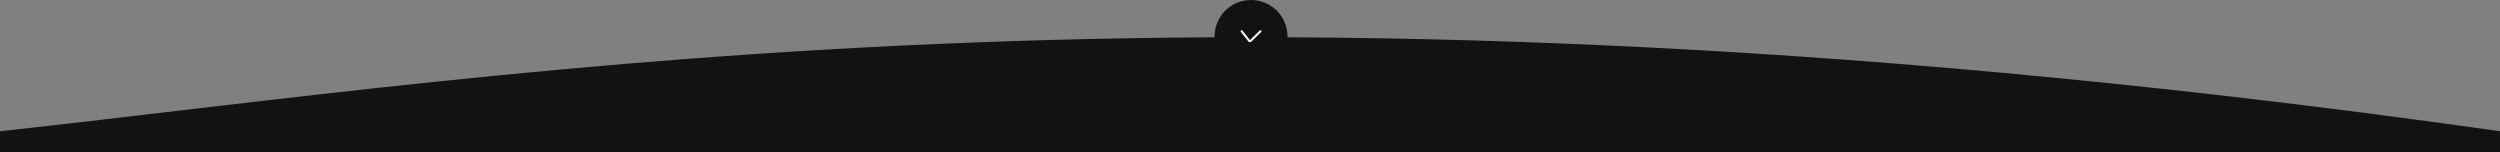 <?xml version="1.0" encoding="UTF-8"?> <svg xmlns="http://www.w3.org/2000/svg" width="1200" height="73" viewBox="0 0 1200 73" fill="none"><rect x="0" y="0" width="1200" height="73" fill="#808080" stroke="none"/> <path d="M1200 63C594.938 -22.828 254.888 35.072 0 63V73H1200V63Z" fill="#121212"></path> <circle cx="600.5" cy="17.5" r="17.5" fill="#121212"></circle> <path d="M596 15L599.588 19.56C599.772 19.795 600.12 19.817 600.332 19.607L605 15" stroke="#F6F6F6" stroke-linecap="round"></path> </svg> 
